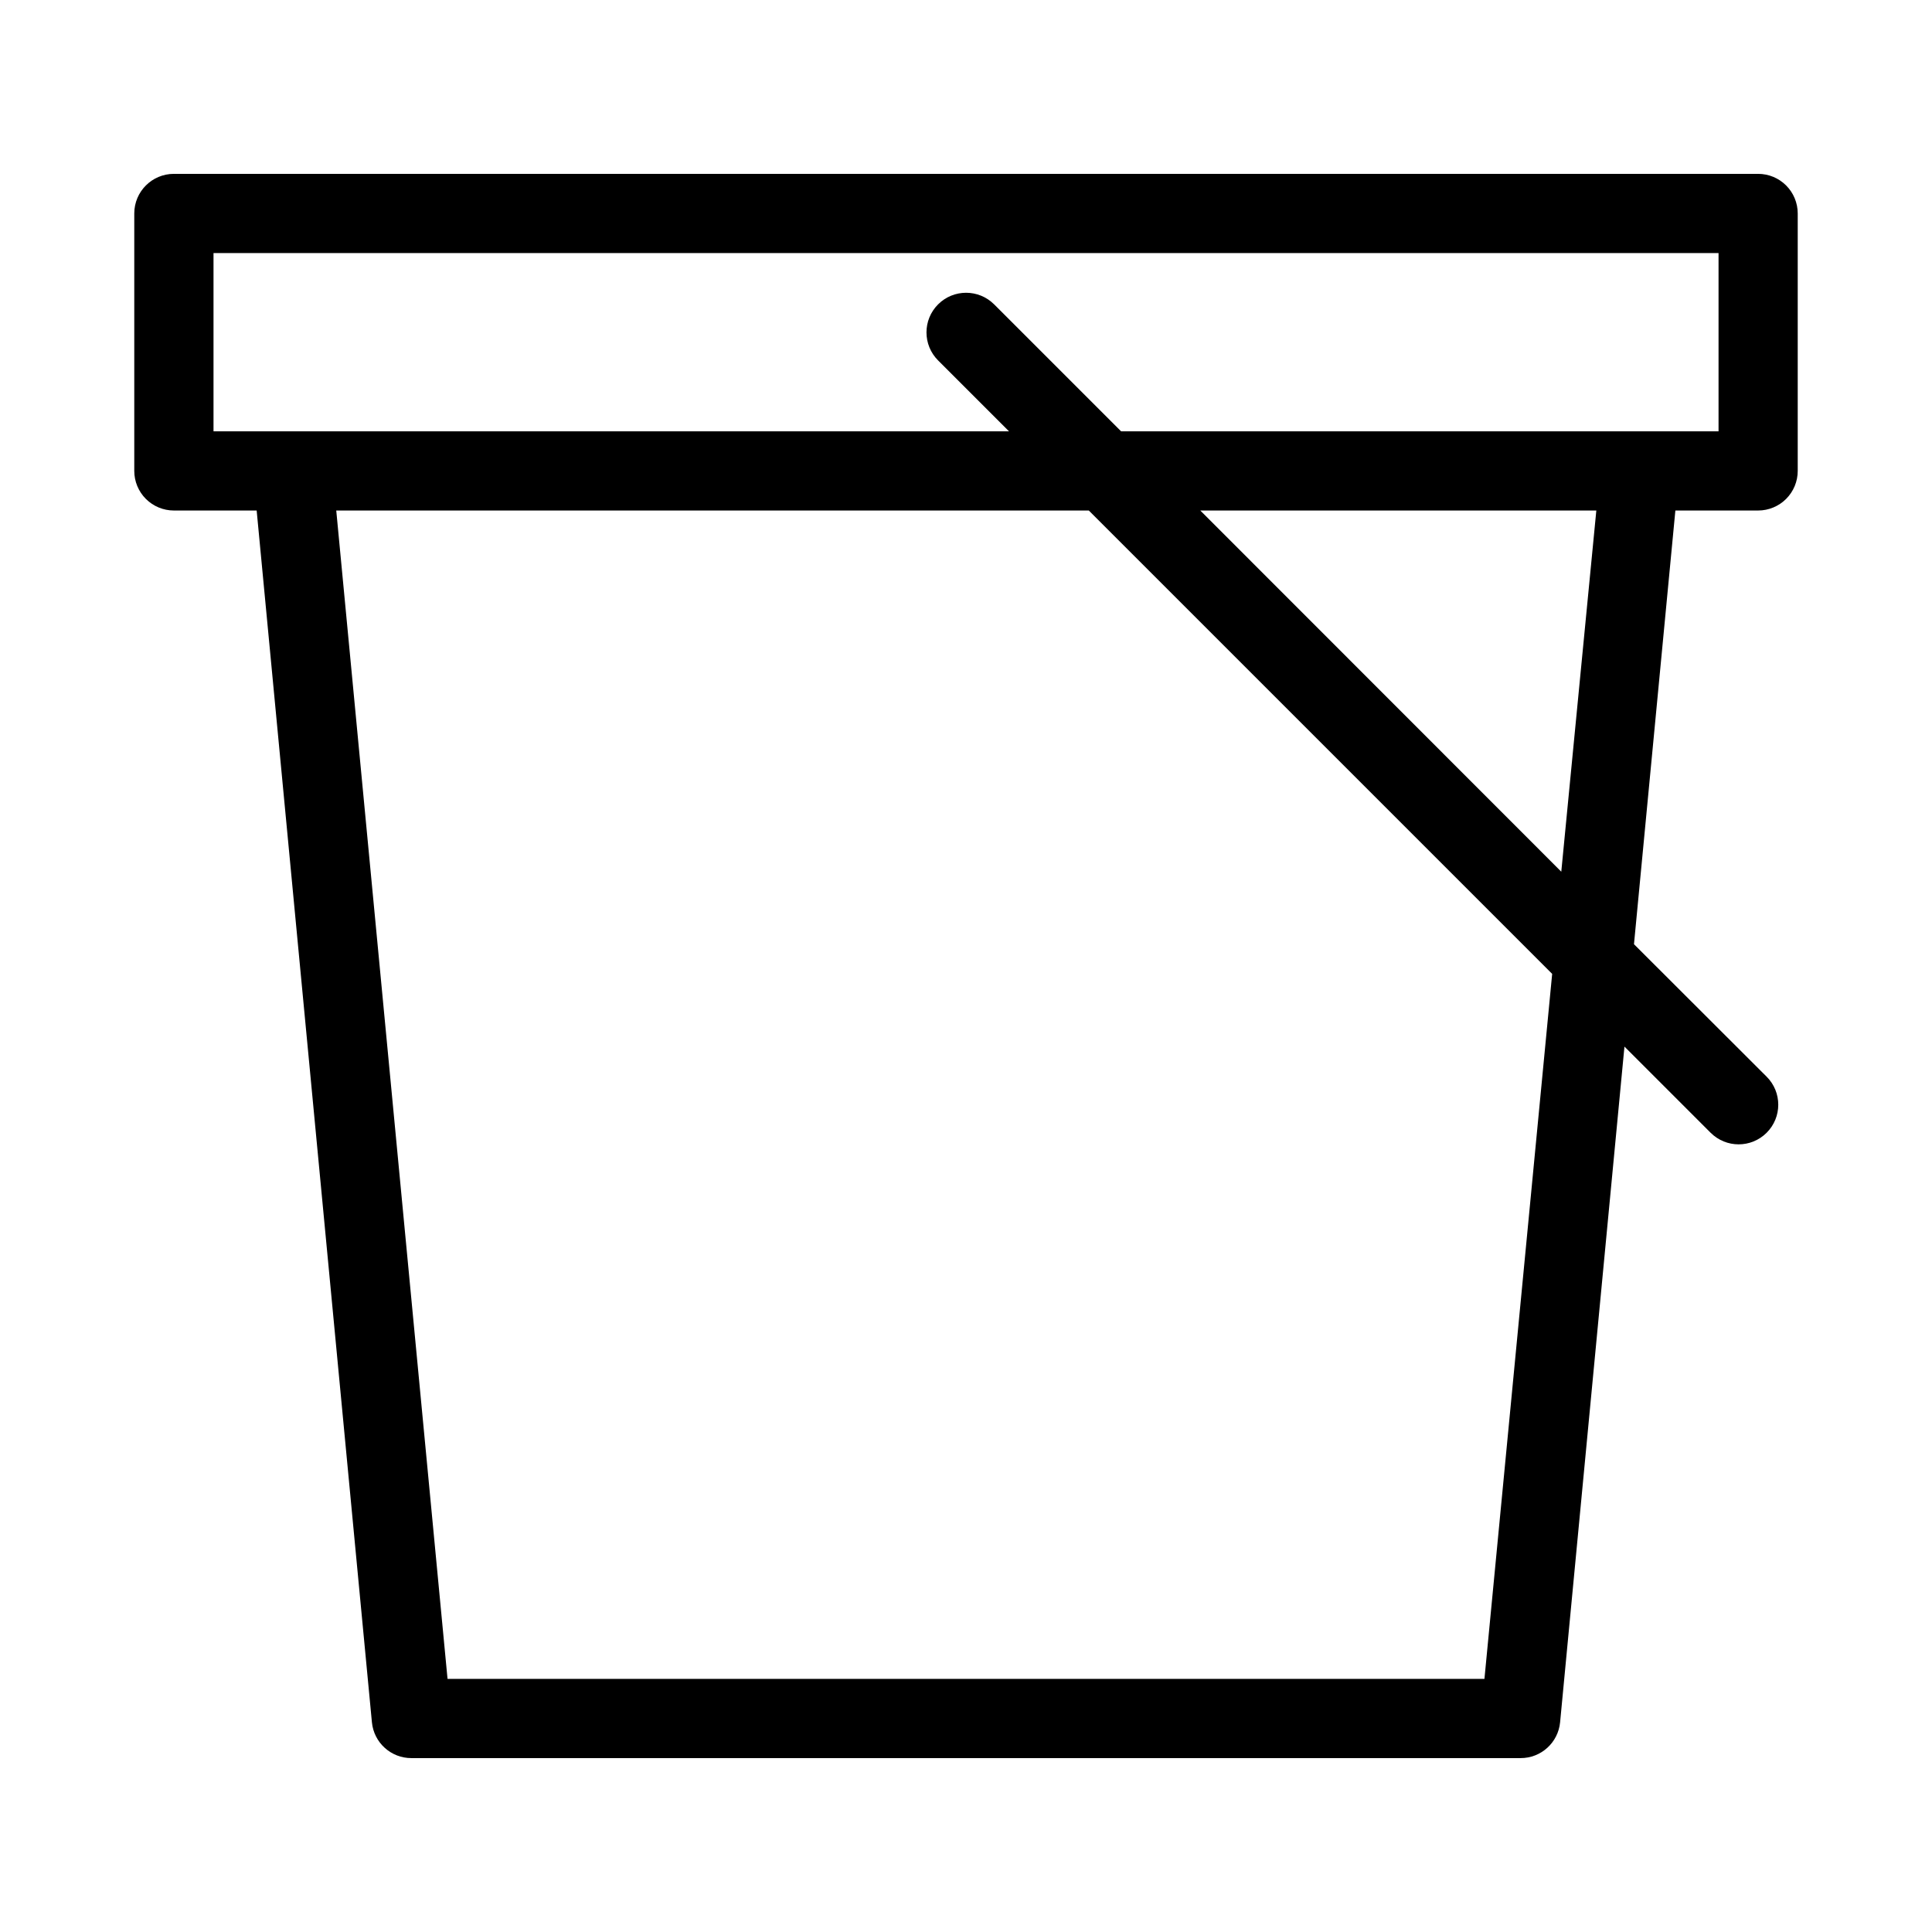 <?xml version="1.0" encoding="UTF-8"?>
<!-- Uploaded to: ICON Repo, www.svgrepo.com, Generator: ICON Repo Mixer Tools -->
<svg fill="#000000" width="800px" height="800px" version="1.1" viewBox="144 144 512 512" xmlns="http://www.w3.org/2000/svg">
 <path d="m609.92 279.29c2.785 0 5.453-1.105 7.422-3.074s3.074-4.637 3.074-7.422v-68.223c0-2.785-1.105-5.453-3.074-7.422s-4.637-3.074-7.422-3.074h-419.84c-5.797 0-10.496 4.699-10.496 10.496v68.223c0 2.785 1.105 5.453 3.074 7.422s4.637 3.074 7.422 3.074h21.938l30.543 321.13c0.516 5.402 5.066 9.523 10.496 9.496h293.89c5.43 0.027 9.98-4.094 10.496-9.496l17.055-179.06 22.828 22.828h0.004c4.102 4.102 10.75 4.102 14.852 0 4.102-4.102 4.102-10.75 0-14.852l-35.16-35.109 10.969-114.93zm-72.527 309.63h-274.79l-29.492-309.63h199.43l122.8 122.8zm20.363-213.91-95.672-95.723h104.96zm-116.66-116.71-33.641-33.641v0.004c-4.102-4.102-10.75-4.102-14.852 0-4.102 4.098-4.102 10.75 0 14.852l18.789 18.785h-210.81v-47.23h398.85v47.23z"/>
</svg>